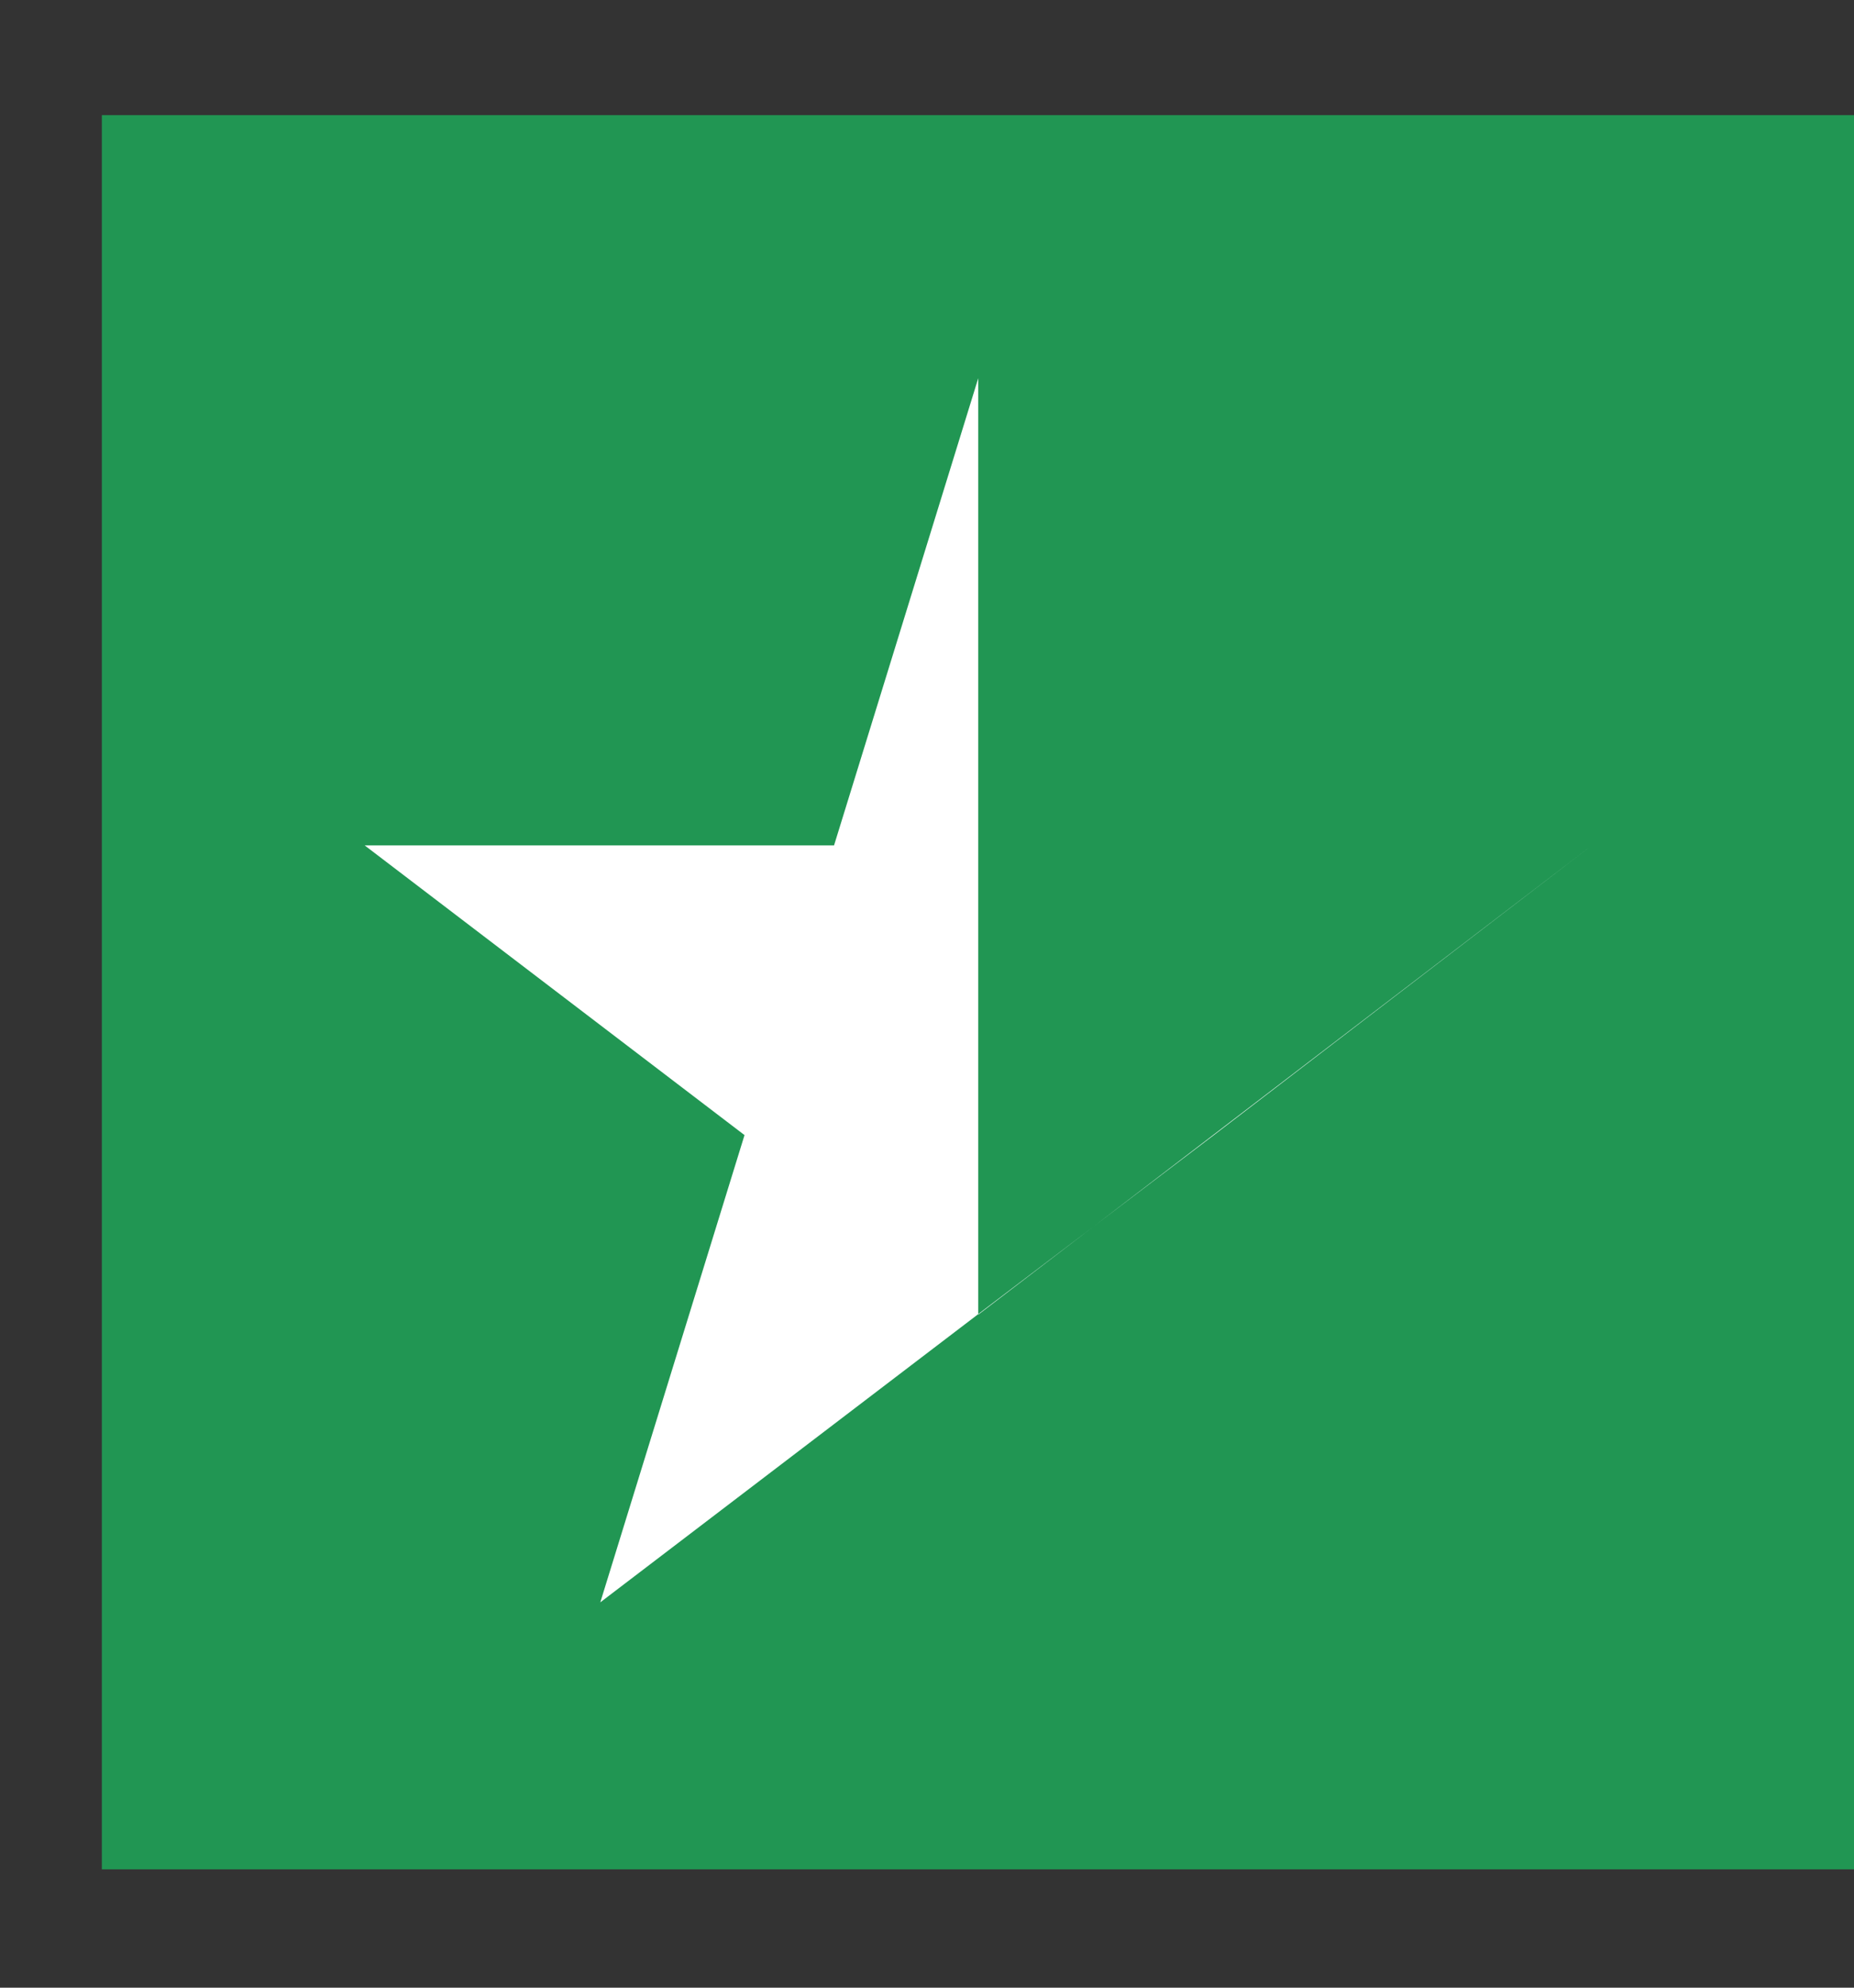 <svg width="14" height="15" viewBox="0 0 14 15" fill="none" xmlns="http://www.w3.org/2000/svg">
<rect x="0" y="0" width="14" height="15" fill="#333333" stroke="none"/>
<rect width="13.238" height="13.238" transform="translate(0.769 0.869)" fill="#219653"/>
<path fill-rule="evenodd" clip-rule="evenodd" d="M8.256 9.257L12.02 6.38L9.166 8.566L8.256 9.257ZM7.387 9.921L8.256 9.257L7.401 9.906L7.387 9.917V2.854L6.298 6.38H2.754L5.622 8.566L4.533 12.092L7.387 9.917V9.921Z" fill="white"/>
</svg>
